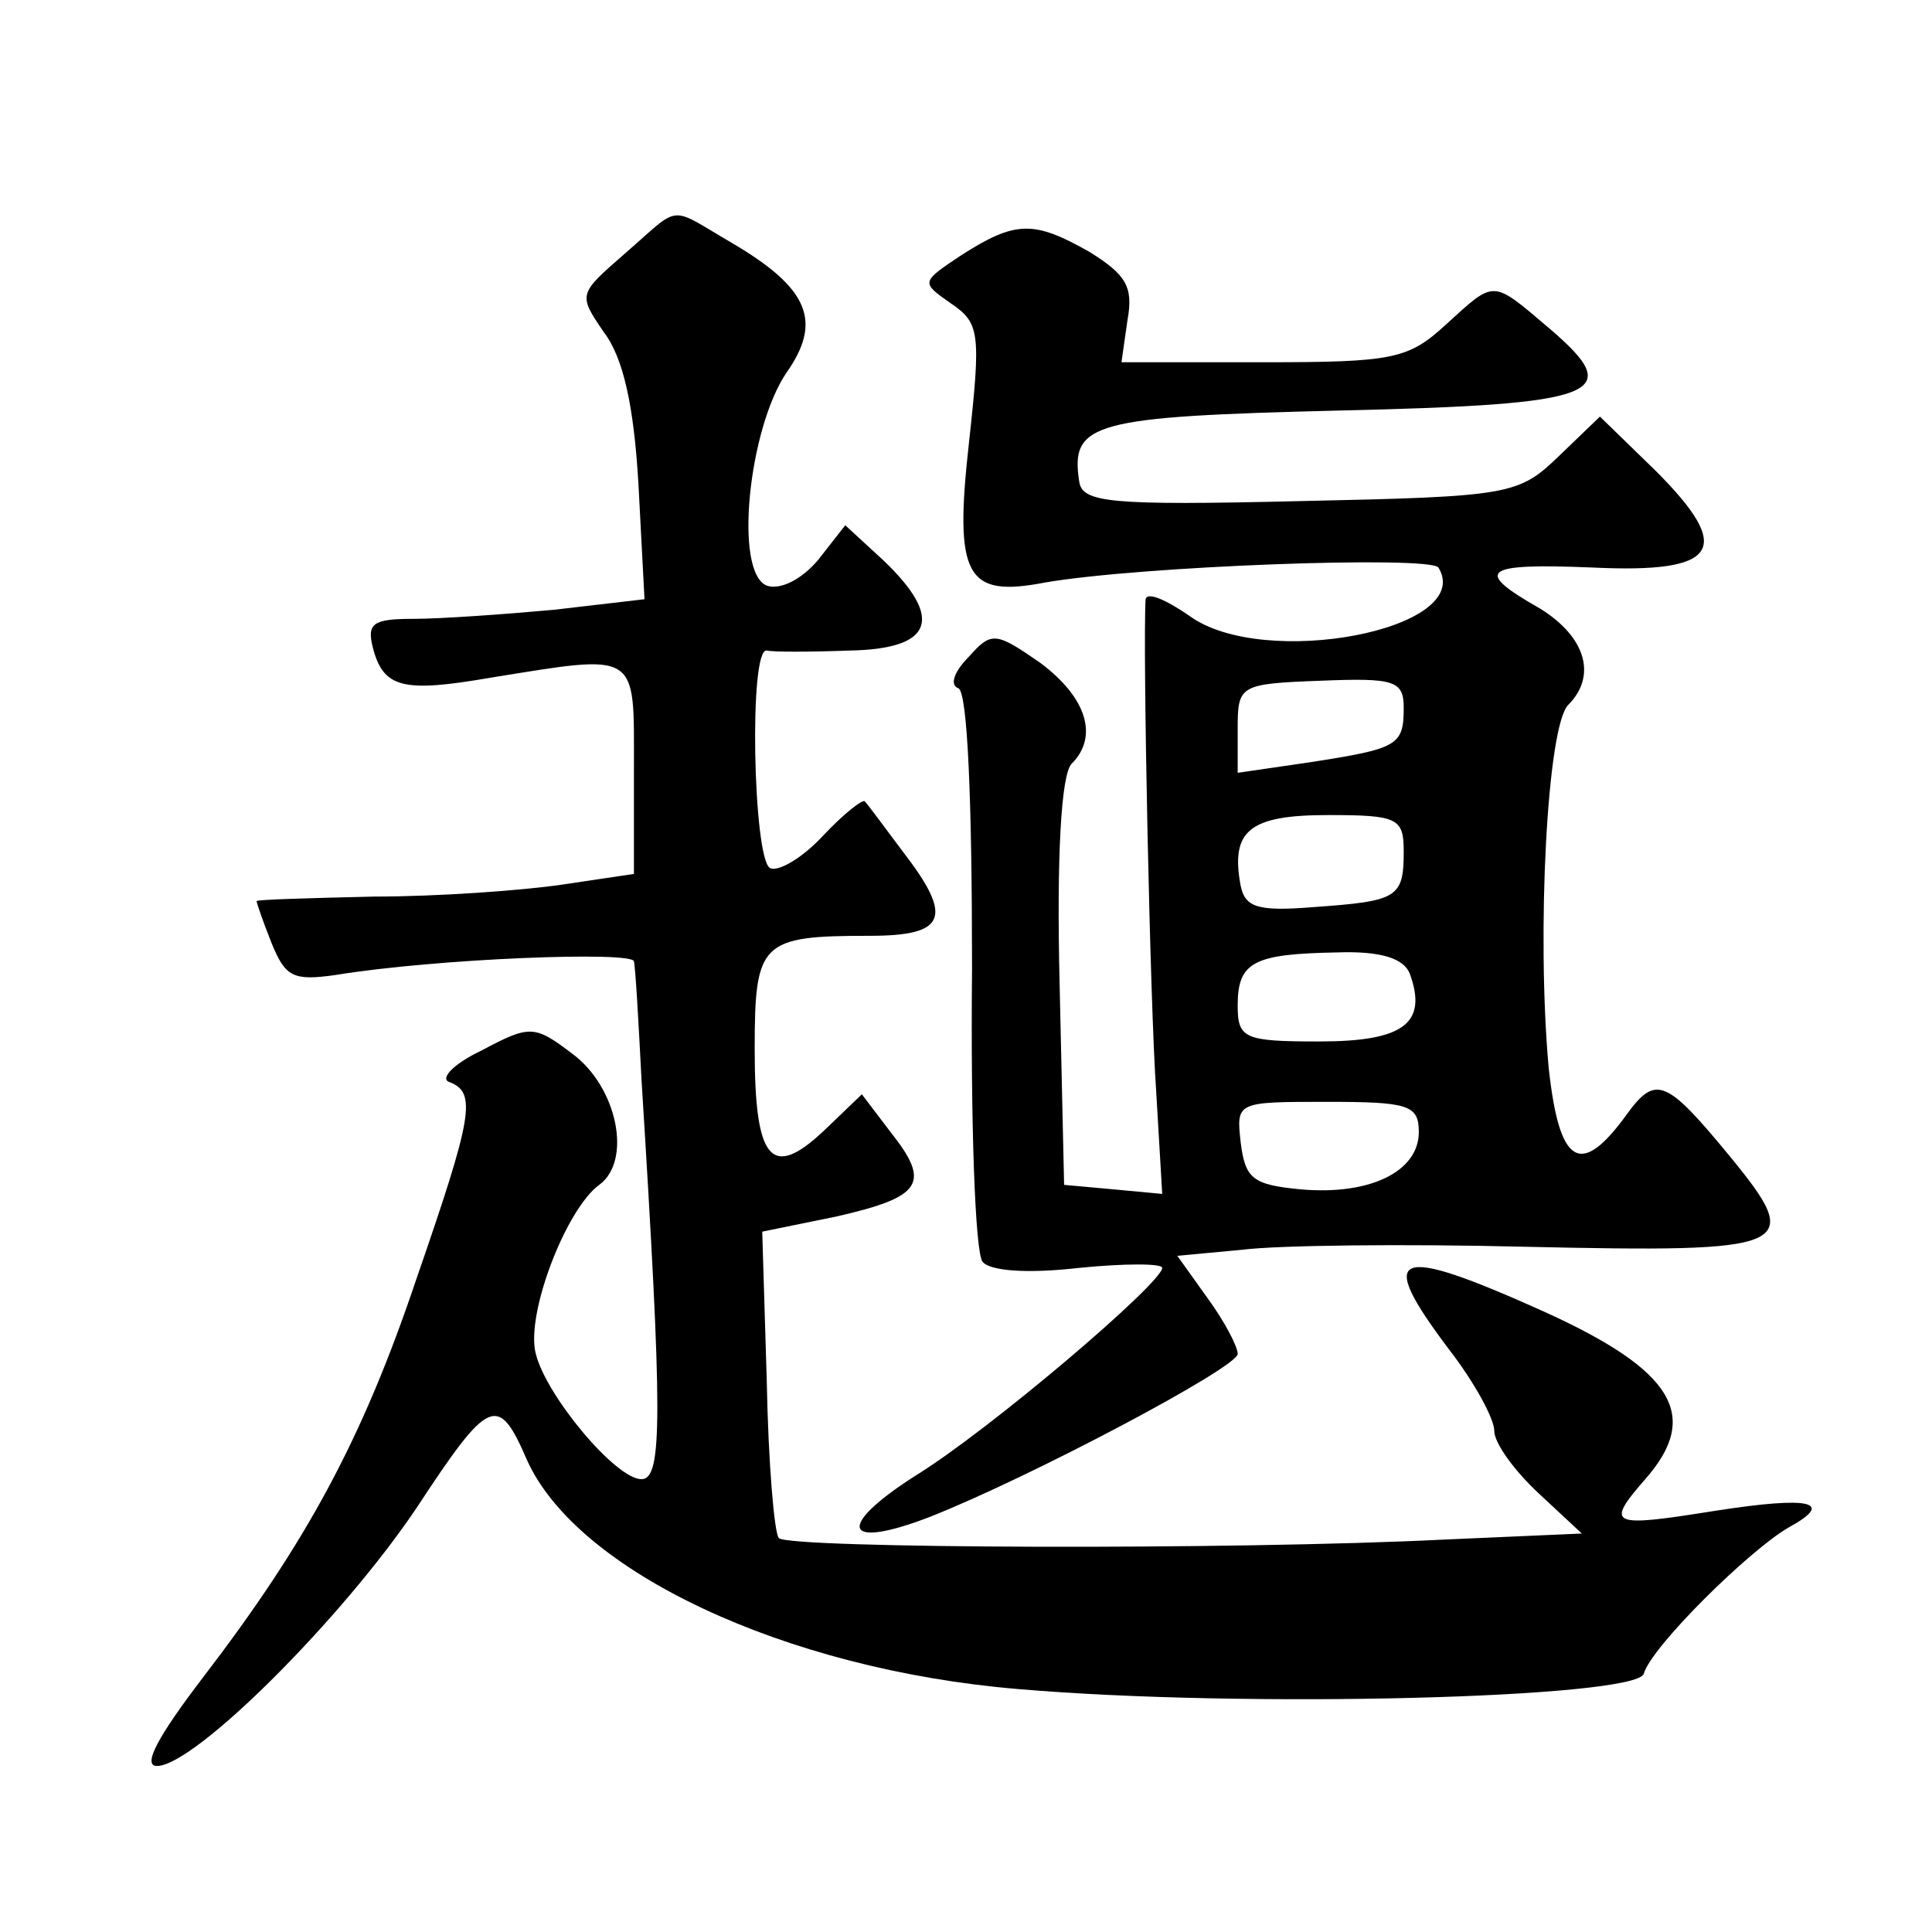 <?xml version="1.0" standalone="no"?>
<!DOCTYPE svg PUBLIC "-//W3C//DTD SVG 20010904//EN"
 "http://www.w3.org/TR/2001/REC-SVG-20010904/DTD/svg10.dtd">
<svg version="1.0" xmlns="http://www.w3.org/2000/svg"
 width="128pt" height="128pt" viewBox="0 0 128 128"
 preserveAspectRatio="xMidYMid meet">
<g transform="translate(0,128) scale(0.1,-0.1)"
fill="#0" stroke="none">
<path d="M414 1112 c-31 -27 -31 -27 -14 -52 13 -17 20 -49 23 -101 l4 -76 -60
-7 c-33 -3 -75 -6 -93 -6 -27 0 -31 -3 -27 -19 7 -27 20 -30 78 -20 99 16 95 18
95 -60 l0 -70 -47 -7 c-27 -4 -83 -8 -125 -8 -43 -1 -78 -2 -78 -3 0 -1 4 -13 10
-28 9 -22 14 -25 42 -21 67 11 198 16 198 9 1 -4 3 -39 5 -78 14 -224 14 -265 0
-265 -17 0 -63 55 -70 83 -7 26 20 96 42 112 22 16 12 65 -18 87 -25 19 -28 19
-60 2 -19 -9 -28 -19 -21 -21 18 -7 15 -23 -22 -130 -36 -107 -73 -175 -142 -265
-29 -38 -40 -58 -30 -58 25 0 123 98 172 171 48 73 54 76 73 32 33 -74 171 -139
325 -152 151 -13 409 -6 415 10 5 18 70 82 96 97 31 17 15 21 -49 11 -69 -11 -73
-10 -46 21 37 42 19 72 -67 111 -100 45 -112 40 -63 -25 17 -22 30 -46 30 -54 0
-8 13 -26 29 -41 l29 -27 -91 -4 c-139 -7 -435 -6 -441 1 -3 3 -7 50 -8 104 l-3
99 49 10 c57 13 63 22 36 56 l-19 25 -25 -24 c-35 -33 -46 -20 -46 54 0 71 4 75
76 75 51 0 56 12 22 56 -12 16 -23 31 -25 33 -1 2 -14 -8 -28 -23 -14 -15 -30 -24
-35 -21 -11 7 -14 146 -2 144 4 -1 28 -1 55 0 55 1 63 21 22 60 l-25 23 -18 -23
c-11 -13 -25 -20 -34 -17 -22 9 -12 104 13 141 24 34 15 56 -36 86 -43 25 -33 26
-71 -7z M637 1111 c-27 -18 -27 -18 -7 -32 19 -13 20 -19 12 -92 -10 -89 -2 -103
50 -93 63 11 255 18 261 10 25 -41 -116 -68 -165 -32 -16 11 -28 16 -29 11 -2 -31
3 -271 7 -326 l4 -68 -32 3 -33 3 -3 134 c-2 83 1 138 8 145 18 18 10 44 -21 67
-29 20 -32 21 -47 4 -10 -10 -13 -19 -7 -21 6 -3 9 -73 9 -186 -1 -101 2 -188 7
-194 5 -6 29 -8 64 -4 30 3 55 3 55 0 0 -10 -115 -108 -164 -138 -53 -34 -47 -49
10 -27 66 26 204 99 204 108 0 5 -9 22 -20 37 l-20 28 43 4 c23 3 107 4 187 2 179
-4 186 -1 136 60 -42 51 -49 54 -68 28 -31 -43 -45 -34 -52 31 -8 89 -1 226 13
240 19 19 12 45 -19 64 -44 25 -38 30 35 27 84 -4 94 12 42 64 l-37 36 -27 -26
c-27 -26 -32 -27 -172 -30 -126 -3 -144 -1 -146 13 -6 39 9 43 172 47 175 4 190
11 140 54 -39 33 -36 33 -69 3 -25 -23 -35 -25 -121 -25 l-94 0 4 28 c4 22 -1 30
-25 45 -37 21 -49 21 -85 -2z m293 -300 c0 -25 -4 -27 -62 -36 l-48 -7 0 29 c0
29 1 30 55 32 49 2 55 0 55 -18z m0 -95 c0 -31 -4 -33 -60 -37 -37 -3 -45 0 -48
14 -7 37 6 47 58 47 46 0 50 -2 50 -24z m4 -81 c12 -33 -4 -45 -60 -45 -50 0 -54
2 -54 24 0 29 11 34 66 35 29 1 44 -4 48 -14z m6 -105 c0 -26 -32 -42 -78 -38 -32
3 -37 7 -40 31 -3 27 -3 27 57 27 54 0 61 -2 61 -20z"/>
</g>
</svg>
